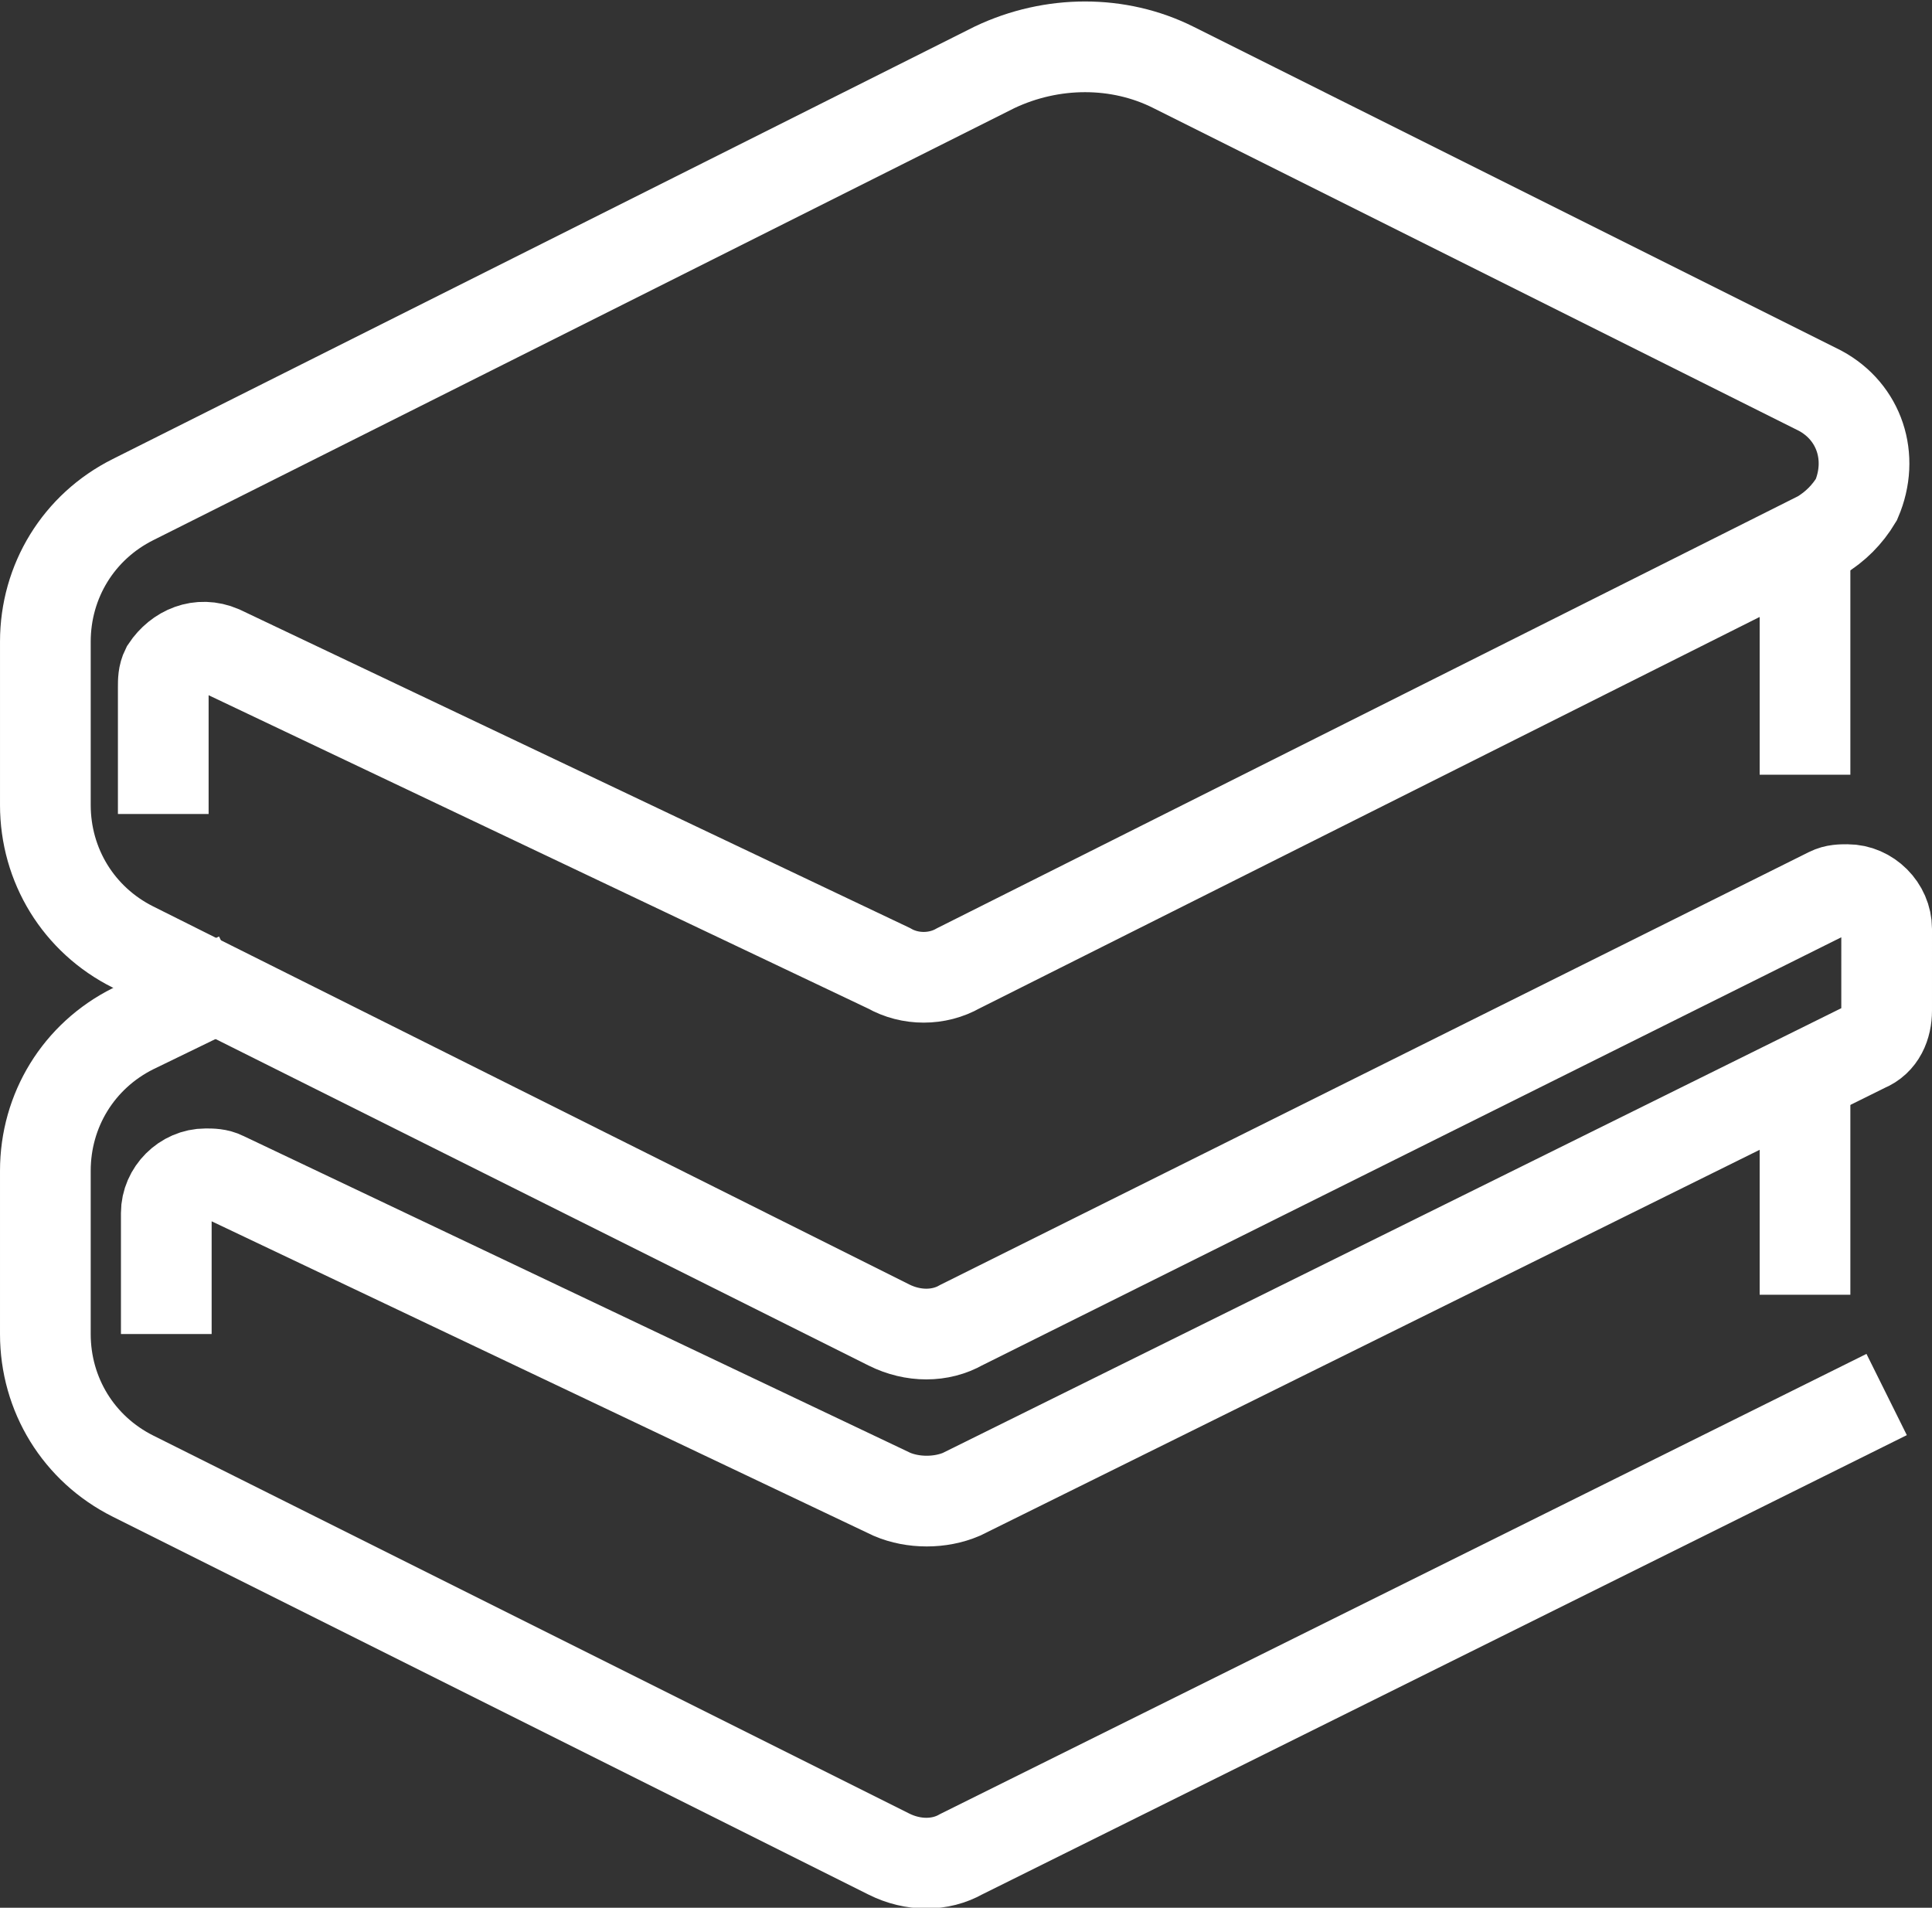 <?xml version="1.0" encoding="utf-8"?>
<!-- Generator: Adobe Illustrator 26.3.1, SVG Export Plug-In . SVG Version: 6.00 Build 0)  -->
<svg version="1.1" id="Layer_1" xmlns="http://www.w3.org/2000/svg" xmlns:xlink="http://www.w3.org/1999/xlink" x="0px" y="0px"
	 viewBox="0 0 63.9 63.1" style="enable-background:new 0 0 63.9 63.1;" xml:space="preserve">
<rect x="0" y="0" width="63.9" height="63.1" fill="#333333" stroke="none"/>
<style type="text/css">
	.st0{fill:none;stroke:#FFFFFF;stroke-width:3;stroke-miterlimit:10;}
</style>
<g id="Group_1016" transform="translate(-47.5 -288.276)">
	<path id="Path_1735" class="st0" d="M109.9,334.4l-30.6,15.2c-0.7,0.4-1.6,0.4-2.4,0l-25-12.5c-1.8-0.9-2.9-2.7-2.9-4.7v-5.4
		c0-2,1.1-3.8,2.9-4.7l3.5-1.7"/>
	<line id="Line_89" class="st0" x1="107.2" y1="323.1" x2="107.2" y2="331.1"/>
	<path id="Path_1736" class="st0" d="M53,332.4v-4c0-0.7,0.6-1.3,1.3-1.3c0.2,0,0.4,0,0.6,0.1l22.1,10.5c0.7,0.3,1.6,0.3,2.3,0
		l29.9-14.8c0.5-0.2,0.7-0.7,0.7-1.2V319c0-0.7-0.6-1.3-1.3-1.3c-0.2,0-0.4,0-0.6,0.1l-28.7,14.3c-0.7,0.4-1.6,0.4-2.4,0l-25-12.5
		c-1.8-0.9-2.9-2.7-2.9-4.7v-5.4c0-2,1.1-3.8,2.9-4.7l28.5-14.3c1.9-0.9,4.1-0.9,5.9,0l21.4,10.7c1.3,0.7,1.8,2.2,1.2,3.6
		c-0.3,0.5-0.7,0.9-1.2,1.2l-28.5,14.3c-0.7,0.4-1.6,0.4-2.3,0l-22.1-10.5c-0.7-0.3-1.4,0-1.8,0.6c-0.1,0.2-0.1,0.4-0.1,0.6v4.2"/>
	<line id="Line_90" class="st0" x1="107.2" y1="305.9" x2="107.2" y2="313.9"/>
</g>
</svg>
